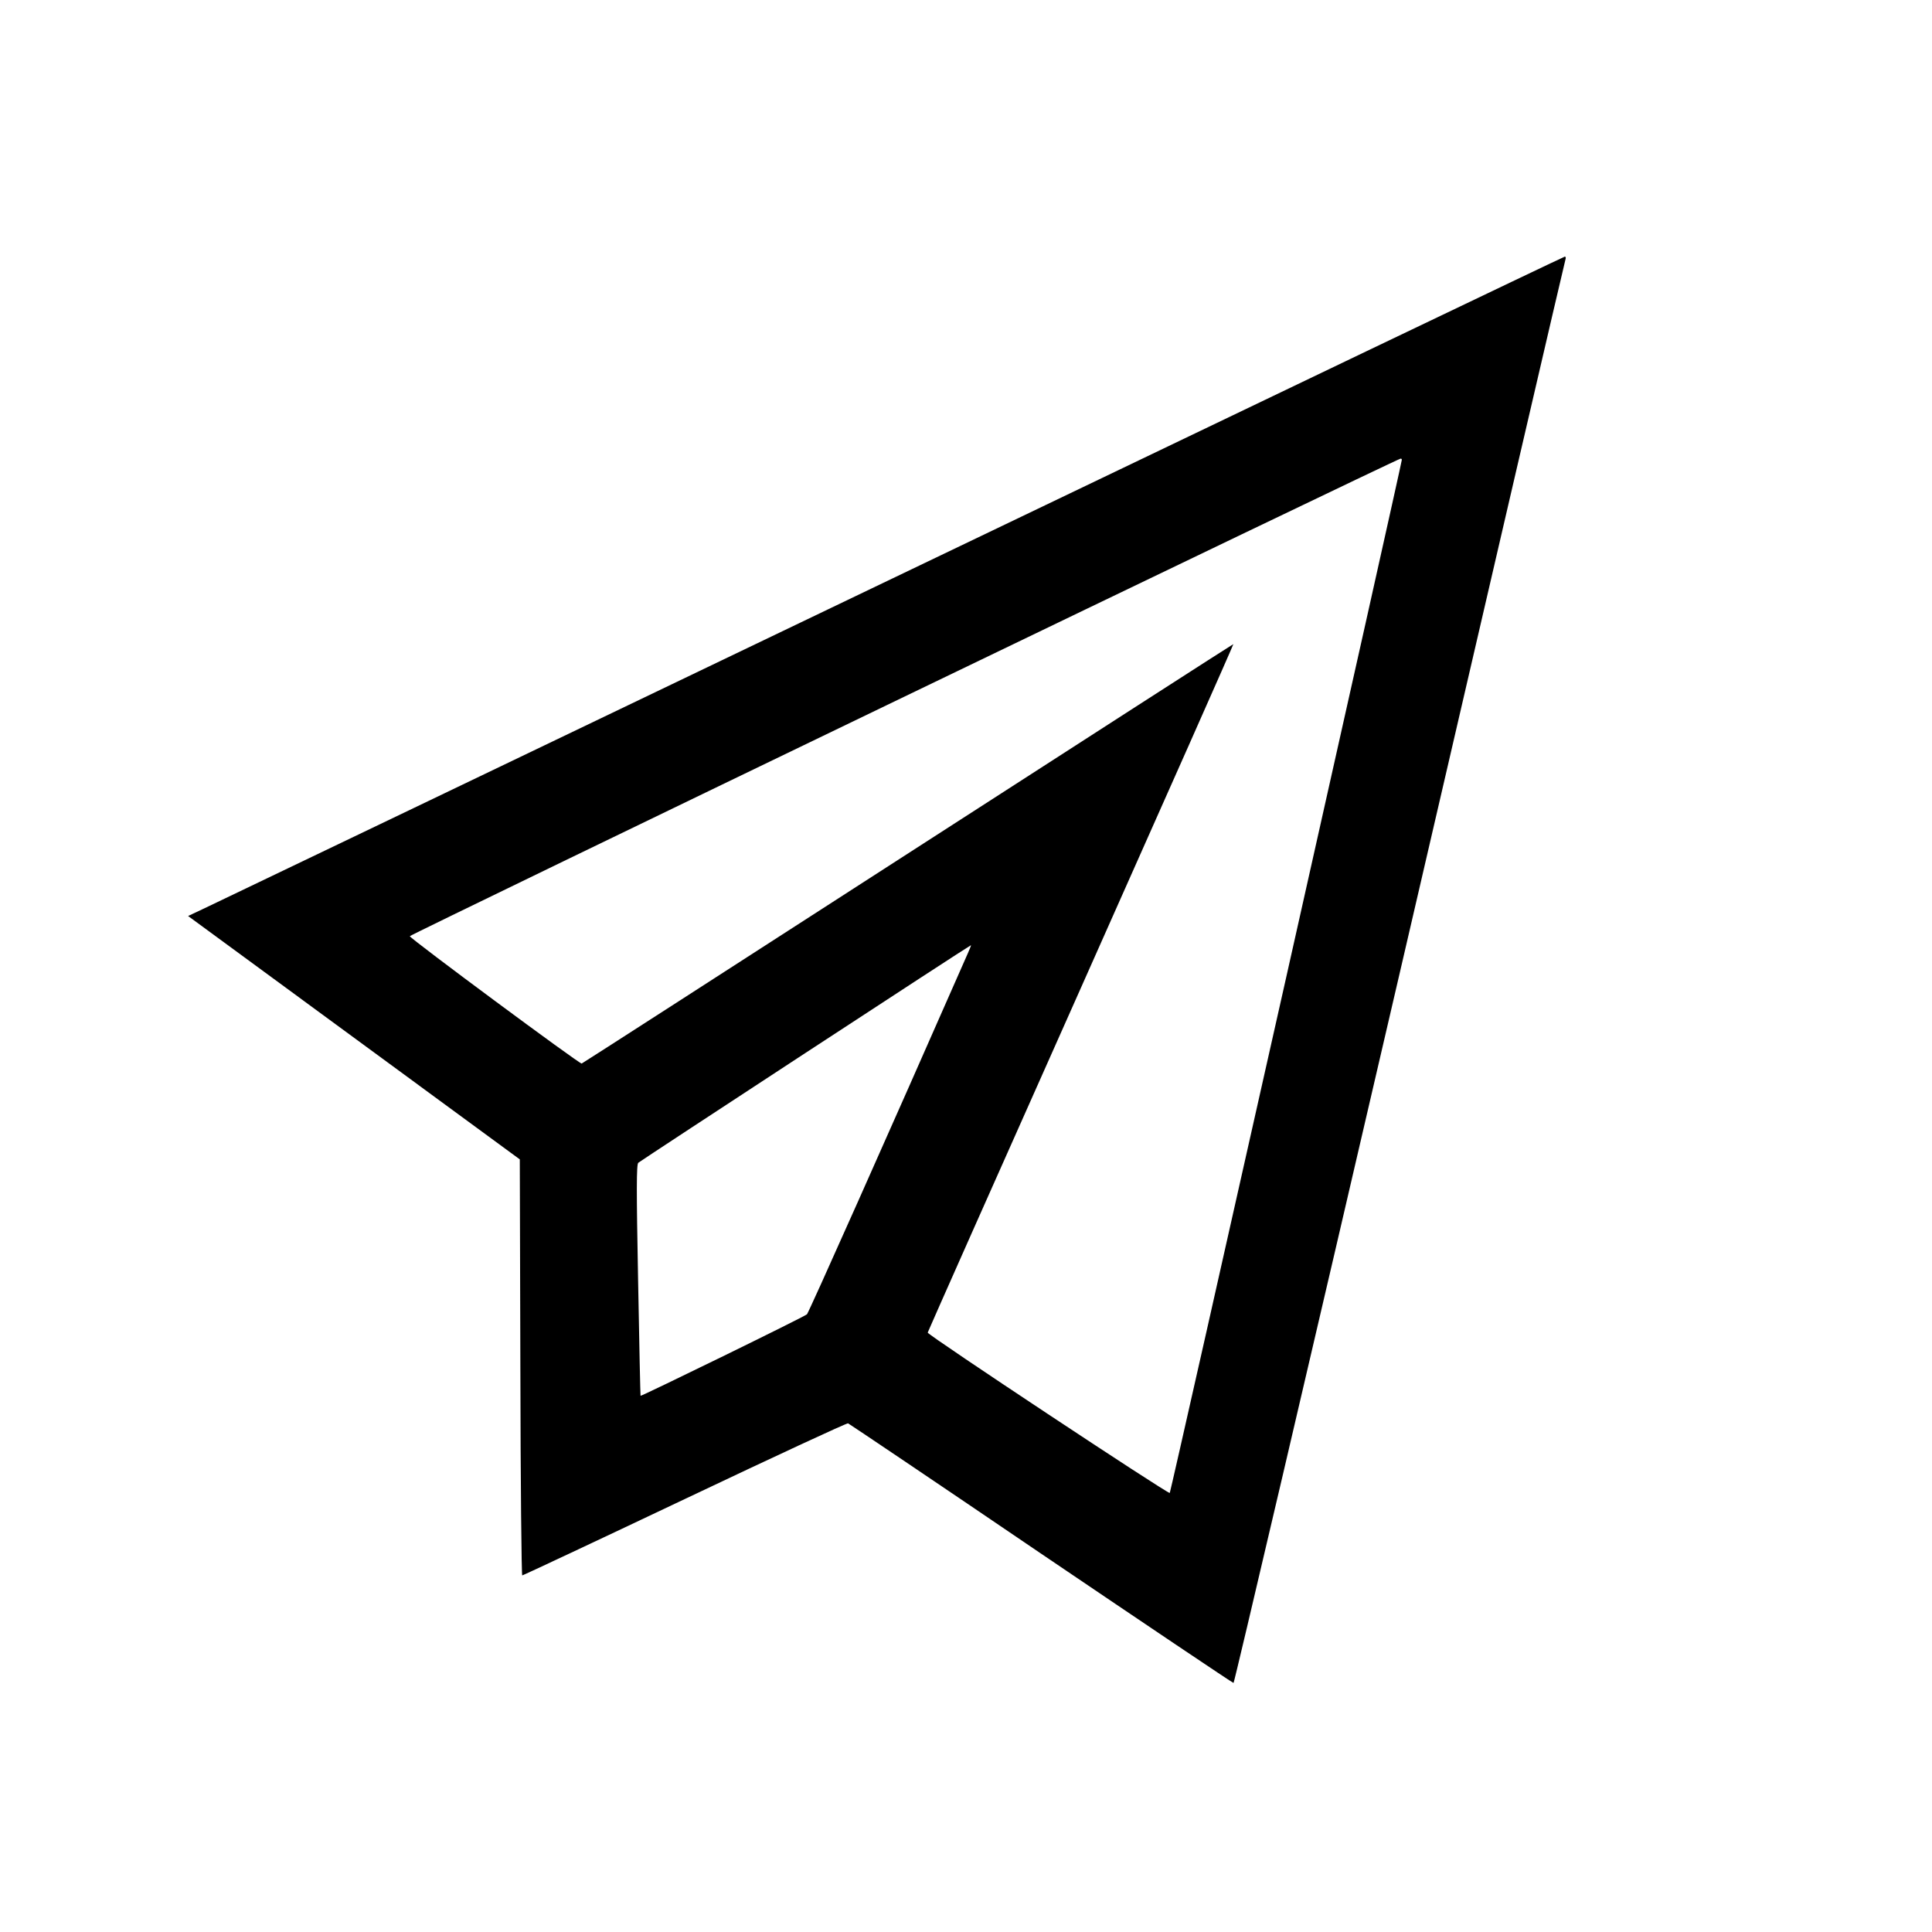 <?xml version="1.0" standalone="no"?>
<!DOCTYPE svg PUBLIC "-//W3C//DTD SVG 20010904//EN"
 "http://www.w3.org/TR/2001/REC-SVG-20010904/DTD/svg10.dtd">
<svg version="1.0" xmlns="http://www.w3.org/2000/svg"
 width="1024pt" height="1024pt" viewBox="0 0 1024 1024"
 preserveAspectRatio="xMidYMid meet">
<g transform="translate(0,1024) scale(0.1,-0.1)"
fill="#000000" stroke="none">
<path d="M4730 7174 c-1955 -938 -3595 -1724 -3644 -1747 l-89 -42 879 -645
879 -645 3 -1103 c1 -606 6 -1102 10 -1102 4 0 392 182 862 405 470 223 859
404 865 401 5 -2 466 -312 1022 -690 557 -377 1016 -686 1021 -686 4 0 401
1695 882 3768 480 2072 875 3773 878 3780 2 6 0 12 -4 12 -5 0 -1609 -768
-3564 -1706z m2700 629 c0 -19 -1224 -5469 -1230 -5476 -7 -8 -1286 839 -1283
850 1 5 366 827 812 1827 446 1001 810 1821 808 1822 -1 1 -776 -498 -1722
-1108 -946 -610 -1725 -1112 -1732 -1115 -10 -4 -905 659 -911 675 -2 7 5230
2529 5251 2531 4 1 7 -2 7 -6z m-2300 -2615 c-424 -964 -844 -1906 -853 -1914
-13 -13 -879 -436 -882 -432 -1 2 -7 278 -13 613 -9 476 -9 613 1 622 12 11
1757 1153 1763 1153 2 0 -6 -19 -16 -42z"/>
</g>
</svg>
